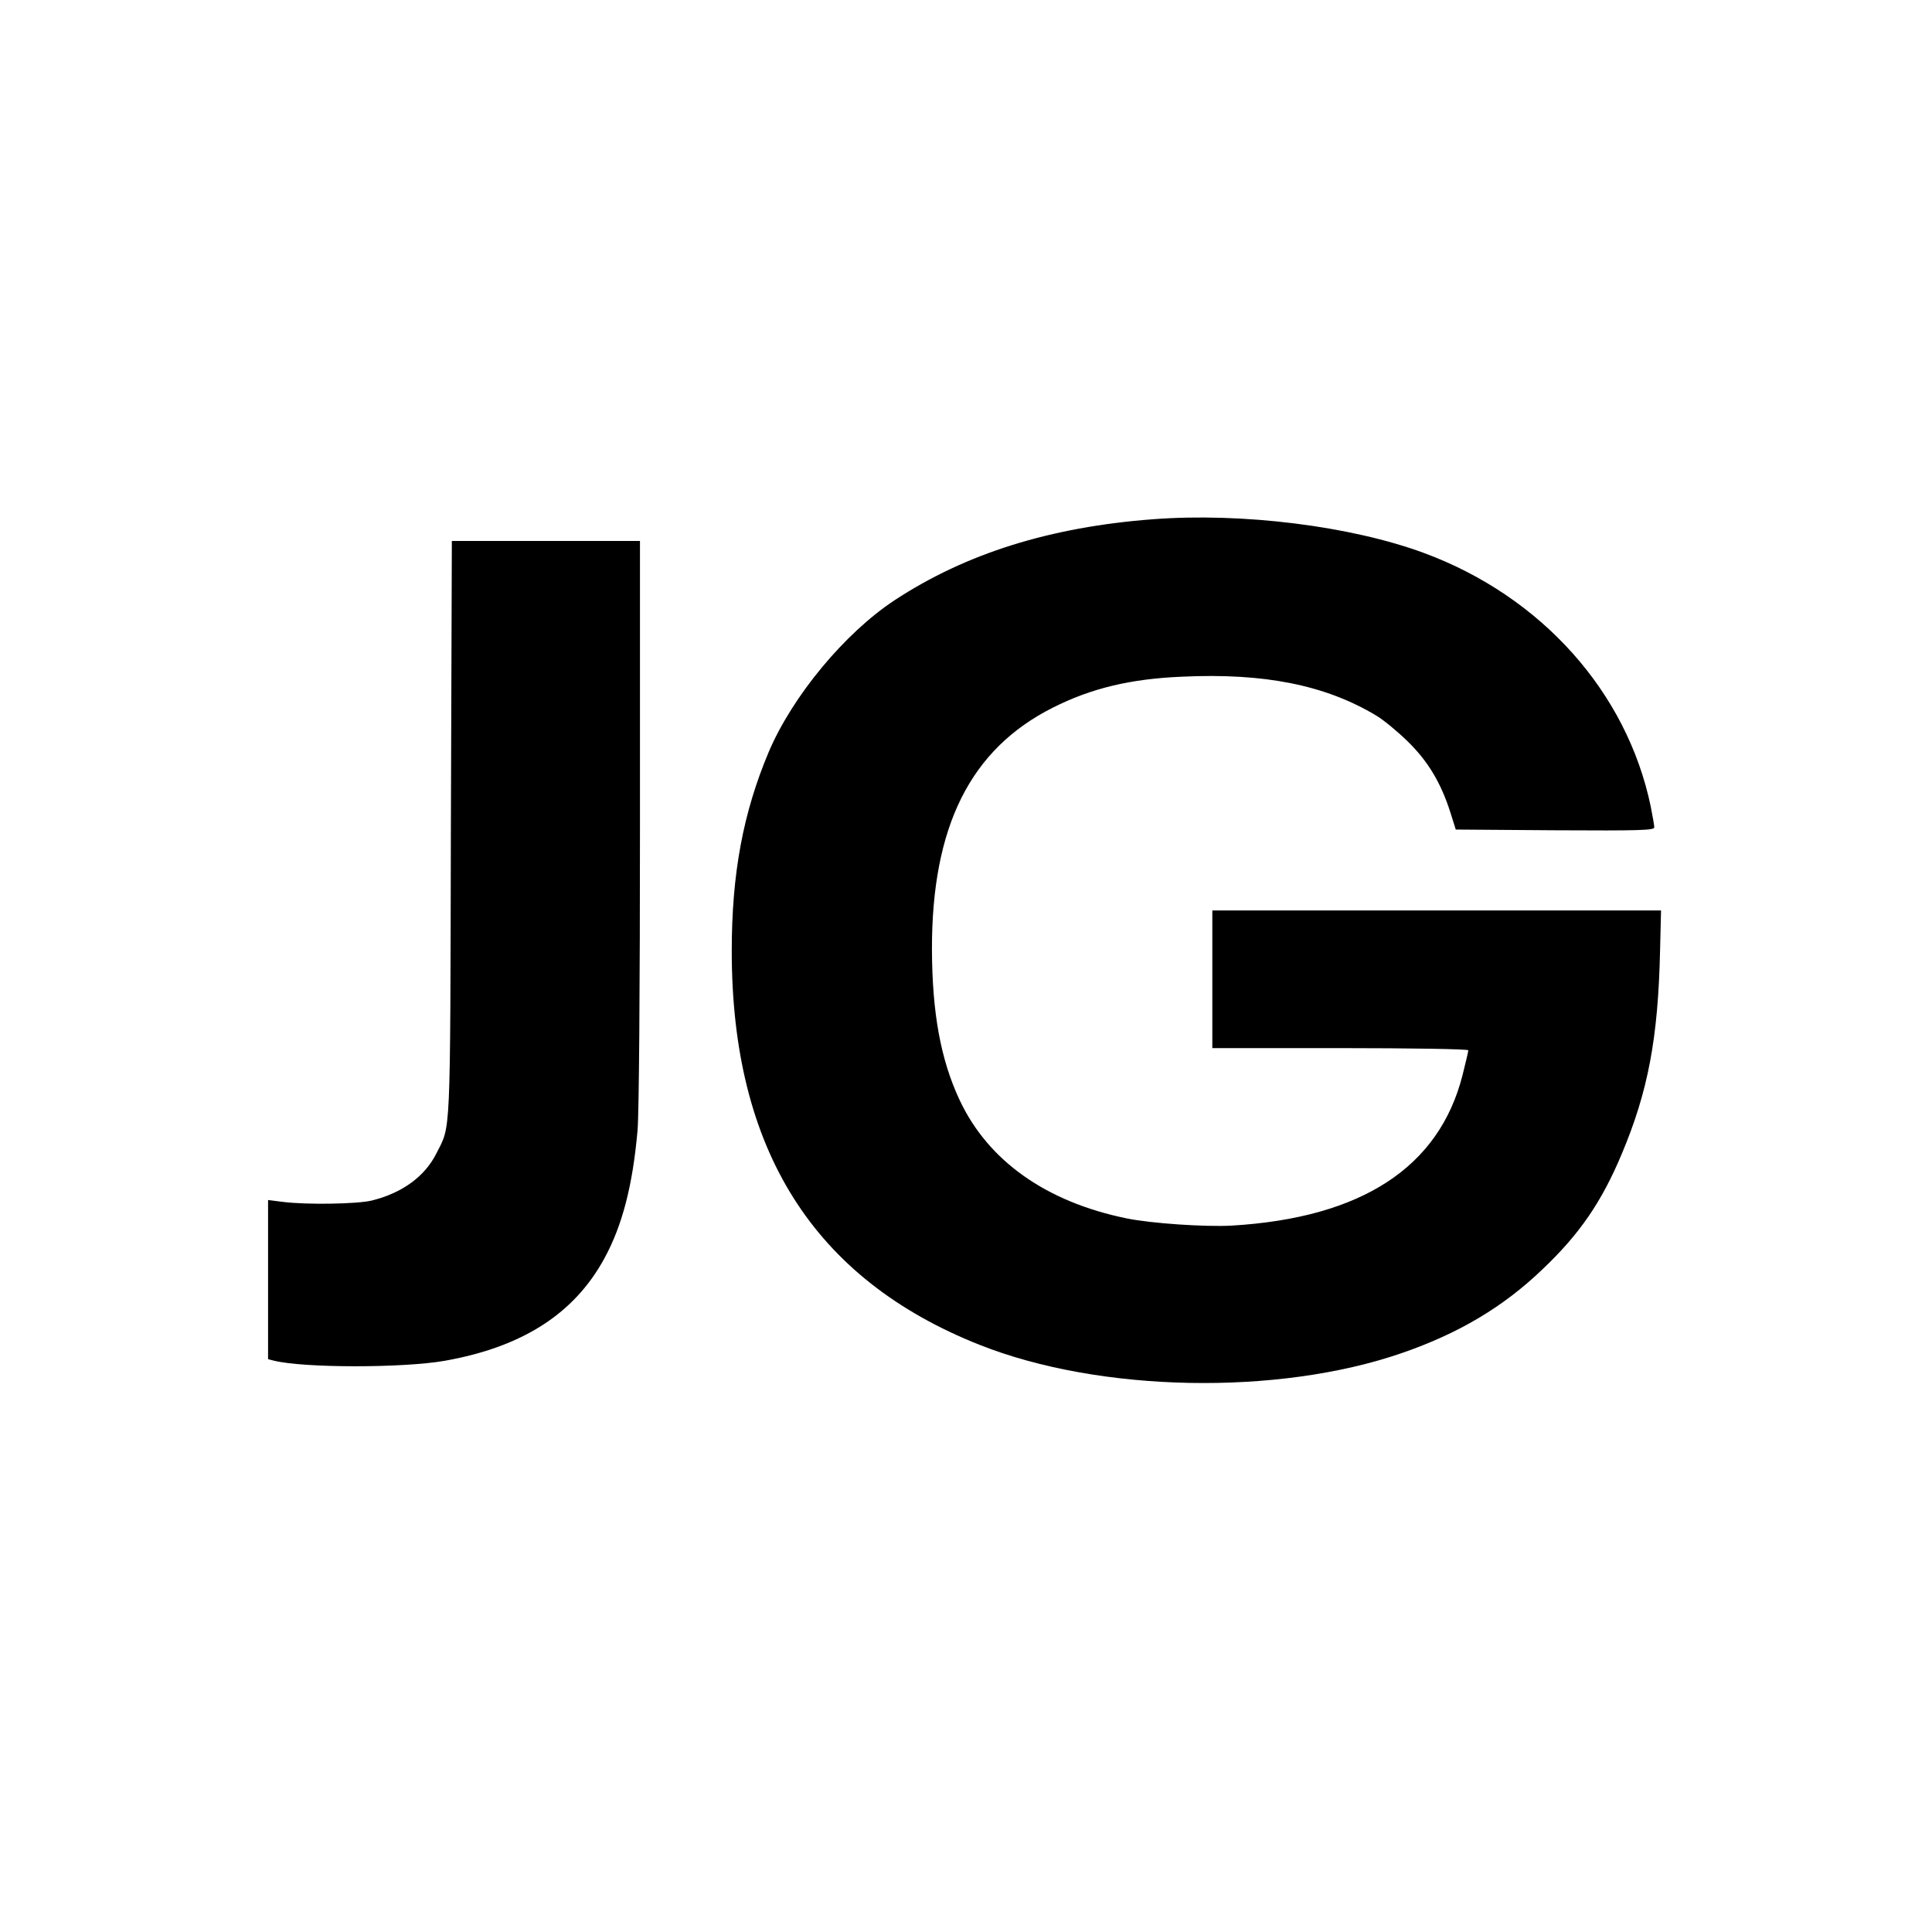 <?xml version="1.0" standalone="no"?>
<!DOCTYPE svg PUBLIC "-//W3C//DTD SVG 20010904//EN"
 "http://www.w3.org/TR/2001/REC-SVG-20010904/DTD/svg10.dtd">
<svg version="1.0" xmlns="http://www.w3.org/2000/svg"
 width="800pt" height="800pt" viewBox="0 0 800 800"
 preserveAspectRatio="xMidYMid meet">
<g transform="translate(0,800) scale(0.1,-0.1)"
fill="#000000" stroke="none">
<path d="M4775 5850 c-426 -32 -776 -142 -1070 -335 -207 -136 -424 -398 -522
-629 -106 -252 -153 -503 -153 -824 0 -822 338 -1358 1027 -1631 497 -197
1234 -211 1747 -34 235 81 421 191 584 348 152 144 244 278 327 476 109 259
151 479 159 844 l4 165 -929 0 -929 0 0 -285 0 -285 530 0 c295 0 530 -4 530
-9 0 -5 -11 -51 -24 -103 -97 -382 -418 -591 -956 -623 -110 -6 -333 9 -435
30 -333 68 -573 238 -691 489 -79 168 -114 362 -115 624 -1 510 159 830 501
1002 159 80 320 119 535 128 341 16 593 -35 802 -160 31 -18 90 -67 132 -108
84 -82 138 -172 177 -295 l22 -70 411 -3 c353 -2 411 0 411 12 0 8 -7 48 -15
88 -99 473 -452 868 -938 1048 -303 112 -753 168 -1122 140z"/>
<path d="M1867 4568 c-3 -1301 0 -1225 -60 -1344 -48 -96 -142 -164 -267 -195
-61 -15 -270 -18 -367 -6 l-63 8 0 -329 0 -330 23 -6 c124 -31 534 -31 707 -1
323 57 538 195 663 425 74 136 117 302 137 530 6 69 10 584 10 1278 l0 1162
-390 0 -389 0 -4 -1192z"/>
</g>
</svg>
